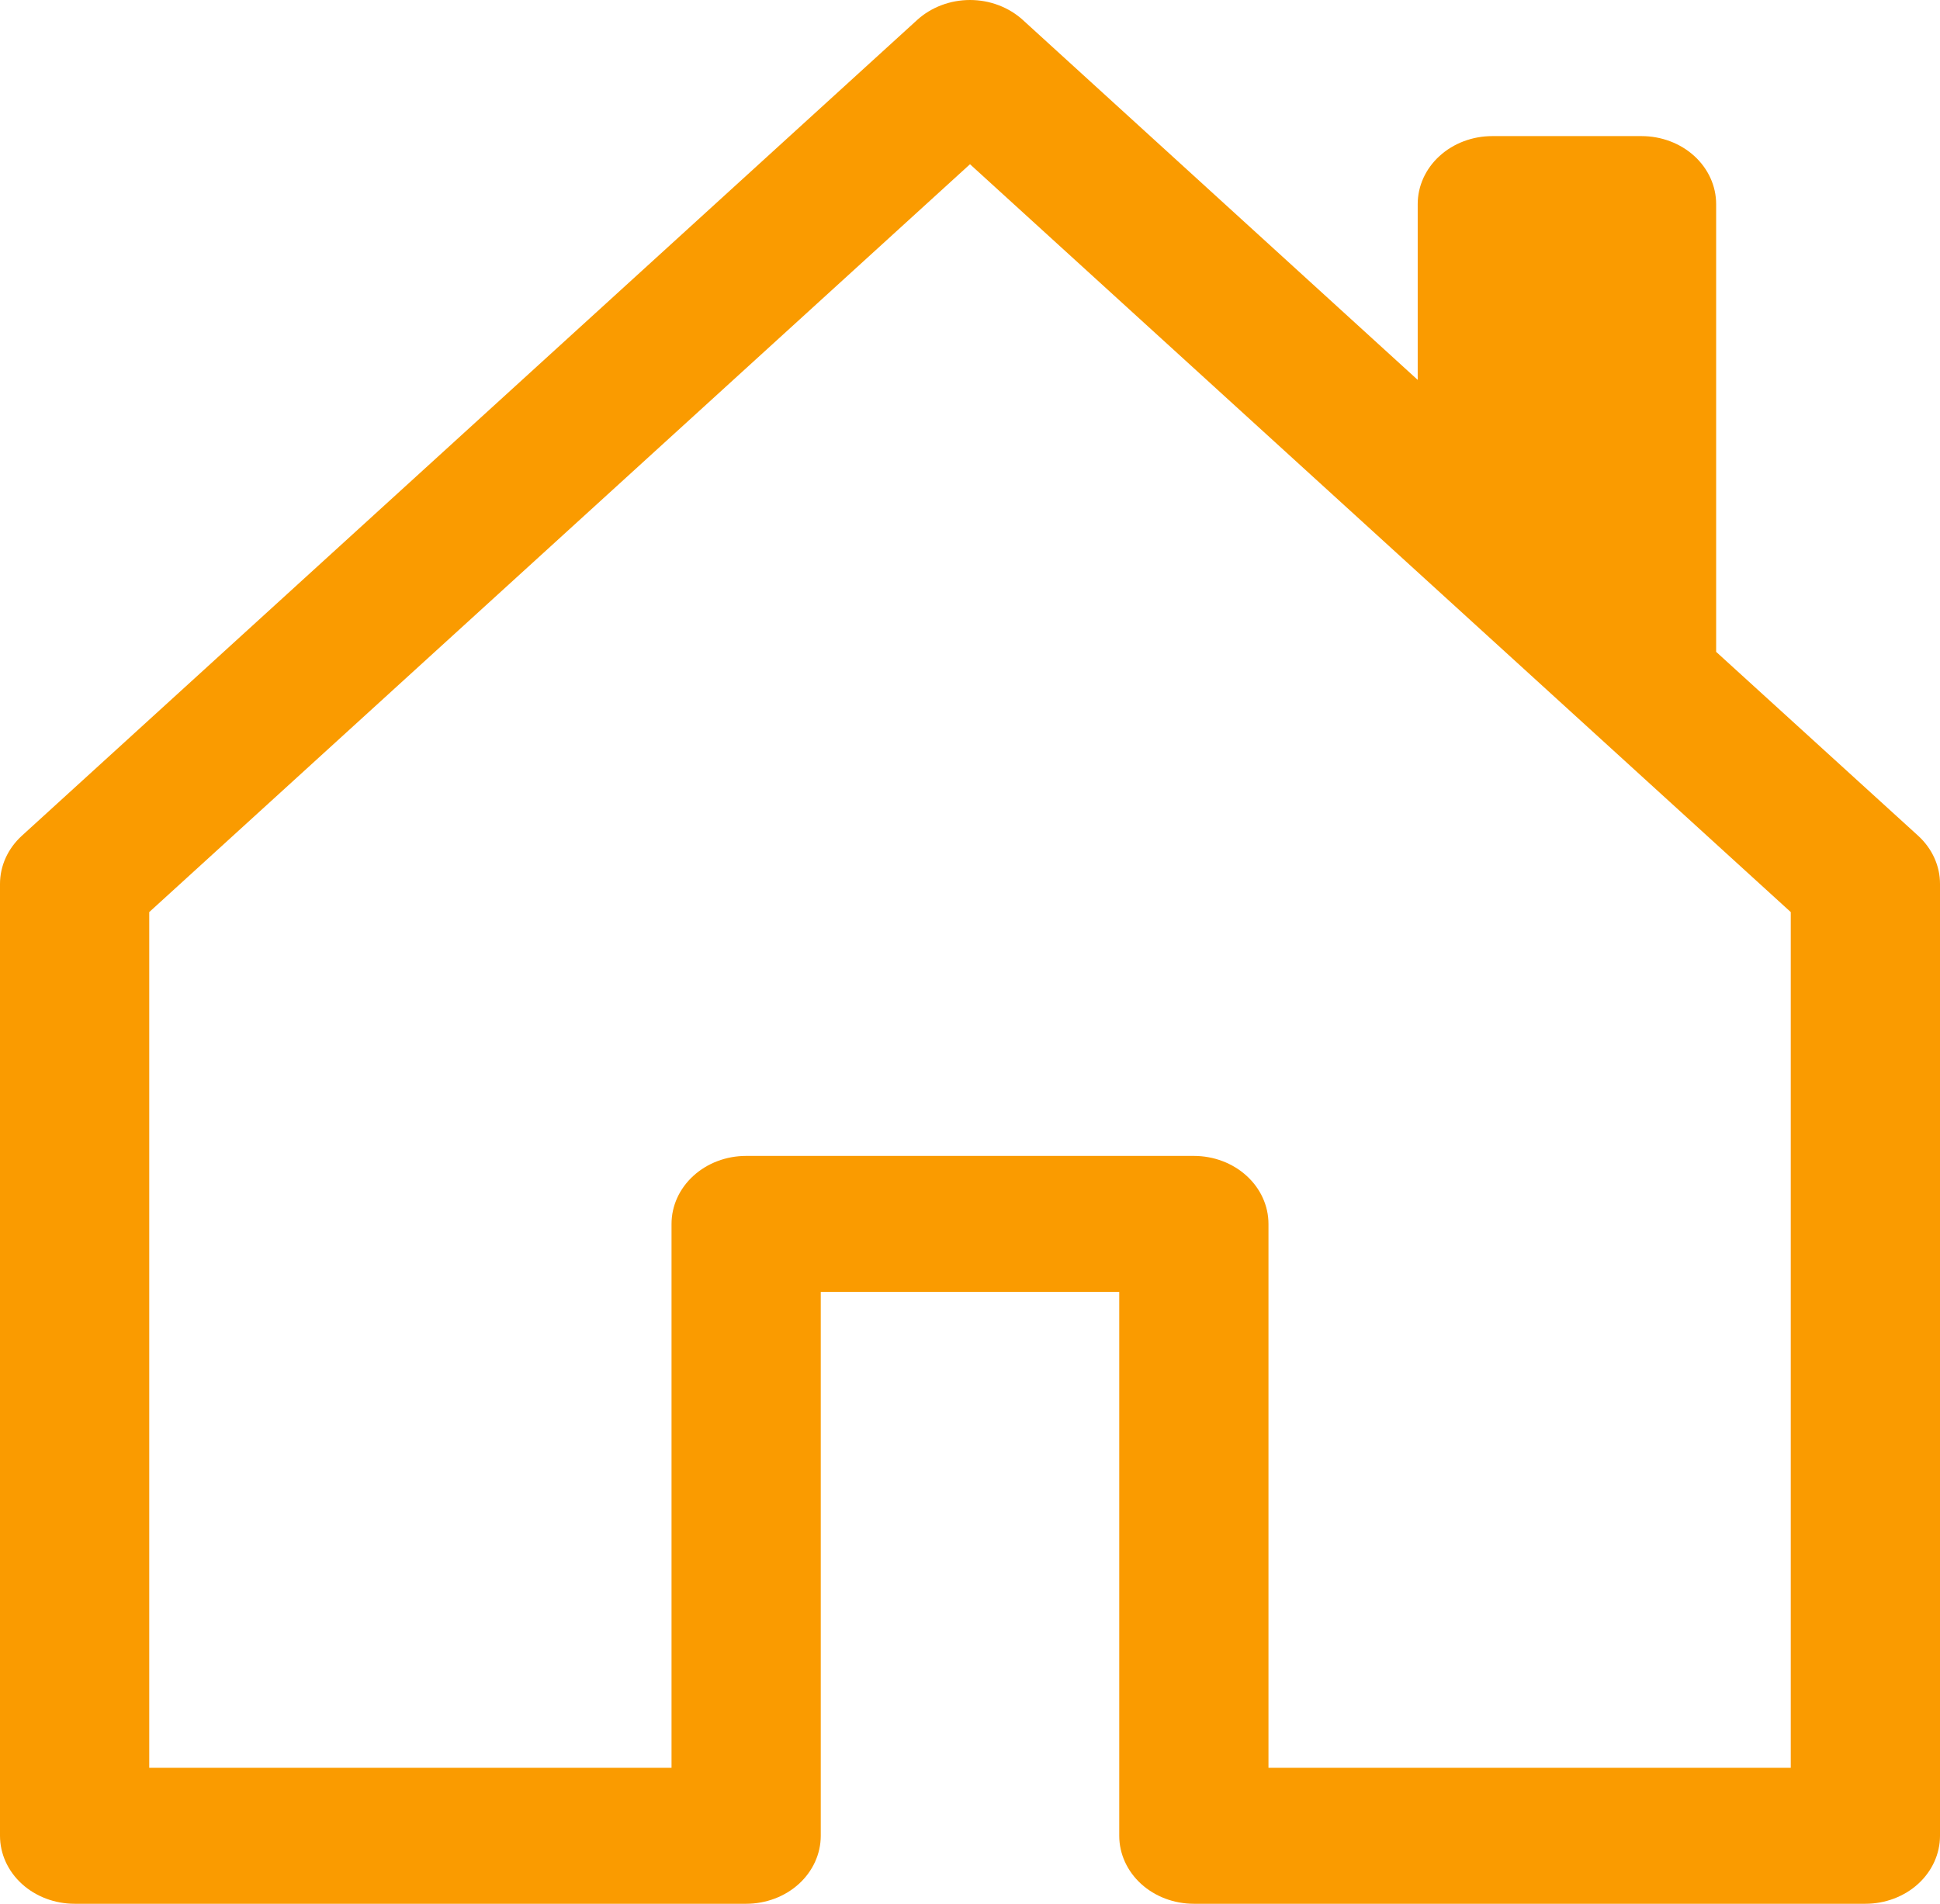 <svg width="54" height="53" viewBox="0 0 54 53" fill="none" xmlns="http://www.w3.org/2000/svg">
<path d="M28.471 0.556C28.277 0.38 28.048 0.24 27.796 0.145C27.544 0.049 27.273 0 27 0C26.727 0 26.456 0.049 26.204 0.145C25.952 0.24 25.723 0.38 25.529 0.556L0.606 23.269C0.414 23.445 0.261 23.654 0.157 23.884C0.053 24.114 -0 24.36 3.31267e-06 24.609V51.107C3.31267e-06 51.609 0.219 52.091 0.608 52.446C0.998 52.801 1.526 53 2.077 53H20.769C21.32 53 21.848 52.801 22.238 52.446C22.627 52.091 22.846 51.609 22.846 51.107V35.965H31.154V51.107C31.154 51.609 31.373 52.091 31.762 52.446C32.152 52.801 32.68 53 33.231 53H51.923C52.474 53 53.002 52.801 53.392 52.446C53.781 52.091 54 51.609 54 51.107V24.609C54.001 24.36 53.947 24.114 53.843 23.884C53.739 23.654 53.586 23.445 53.394 23.269L47.769 18.147V5.682C47.769 5.18 47.55 4.698 47.161 4.343C46.771 3.988 46.243 3.789 45.692 3.789H41.538C40.988 3.789 40.459 3.988 40.07 4.343C39.68 4.698 39.462 5.18 39.462 5.682V10.576L28.471 0.556ZM4.154 49.215V25.392L27 4.572L49.846 25.392V49.215H35.308V34.073C35.308 33.571 35.089 33.089 34.699 32.734C34.31 32.379 33.782 32.18 33.231 32.18H20.769C20.218 32.18 19.69 32.379 19.301 32.734C18.911 33.089 18.692 33.571 18.692 34.073V49.215H4.154Z" fill="#FA9B00"/>
</svg>
